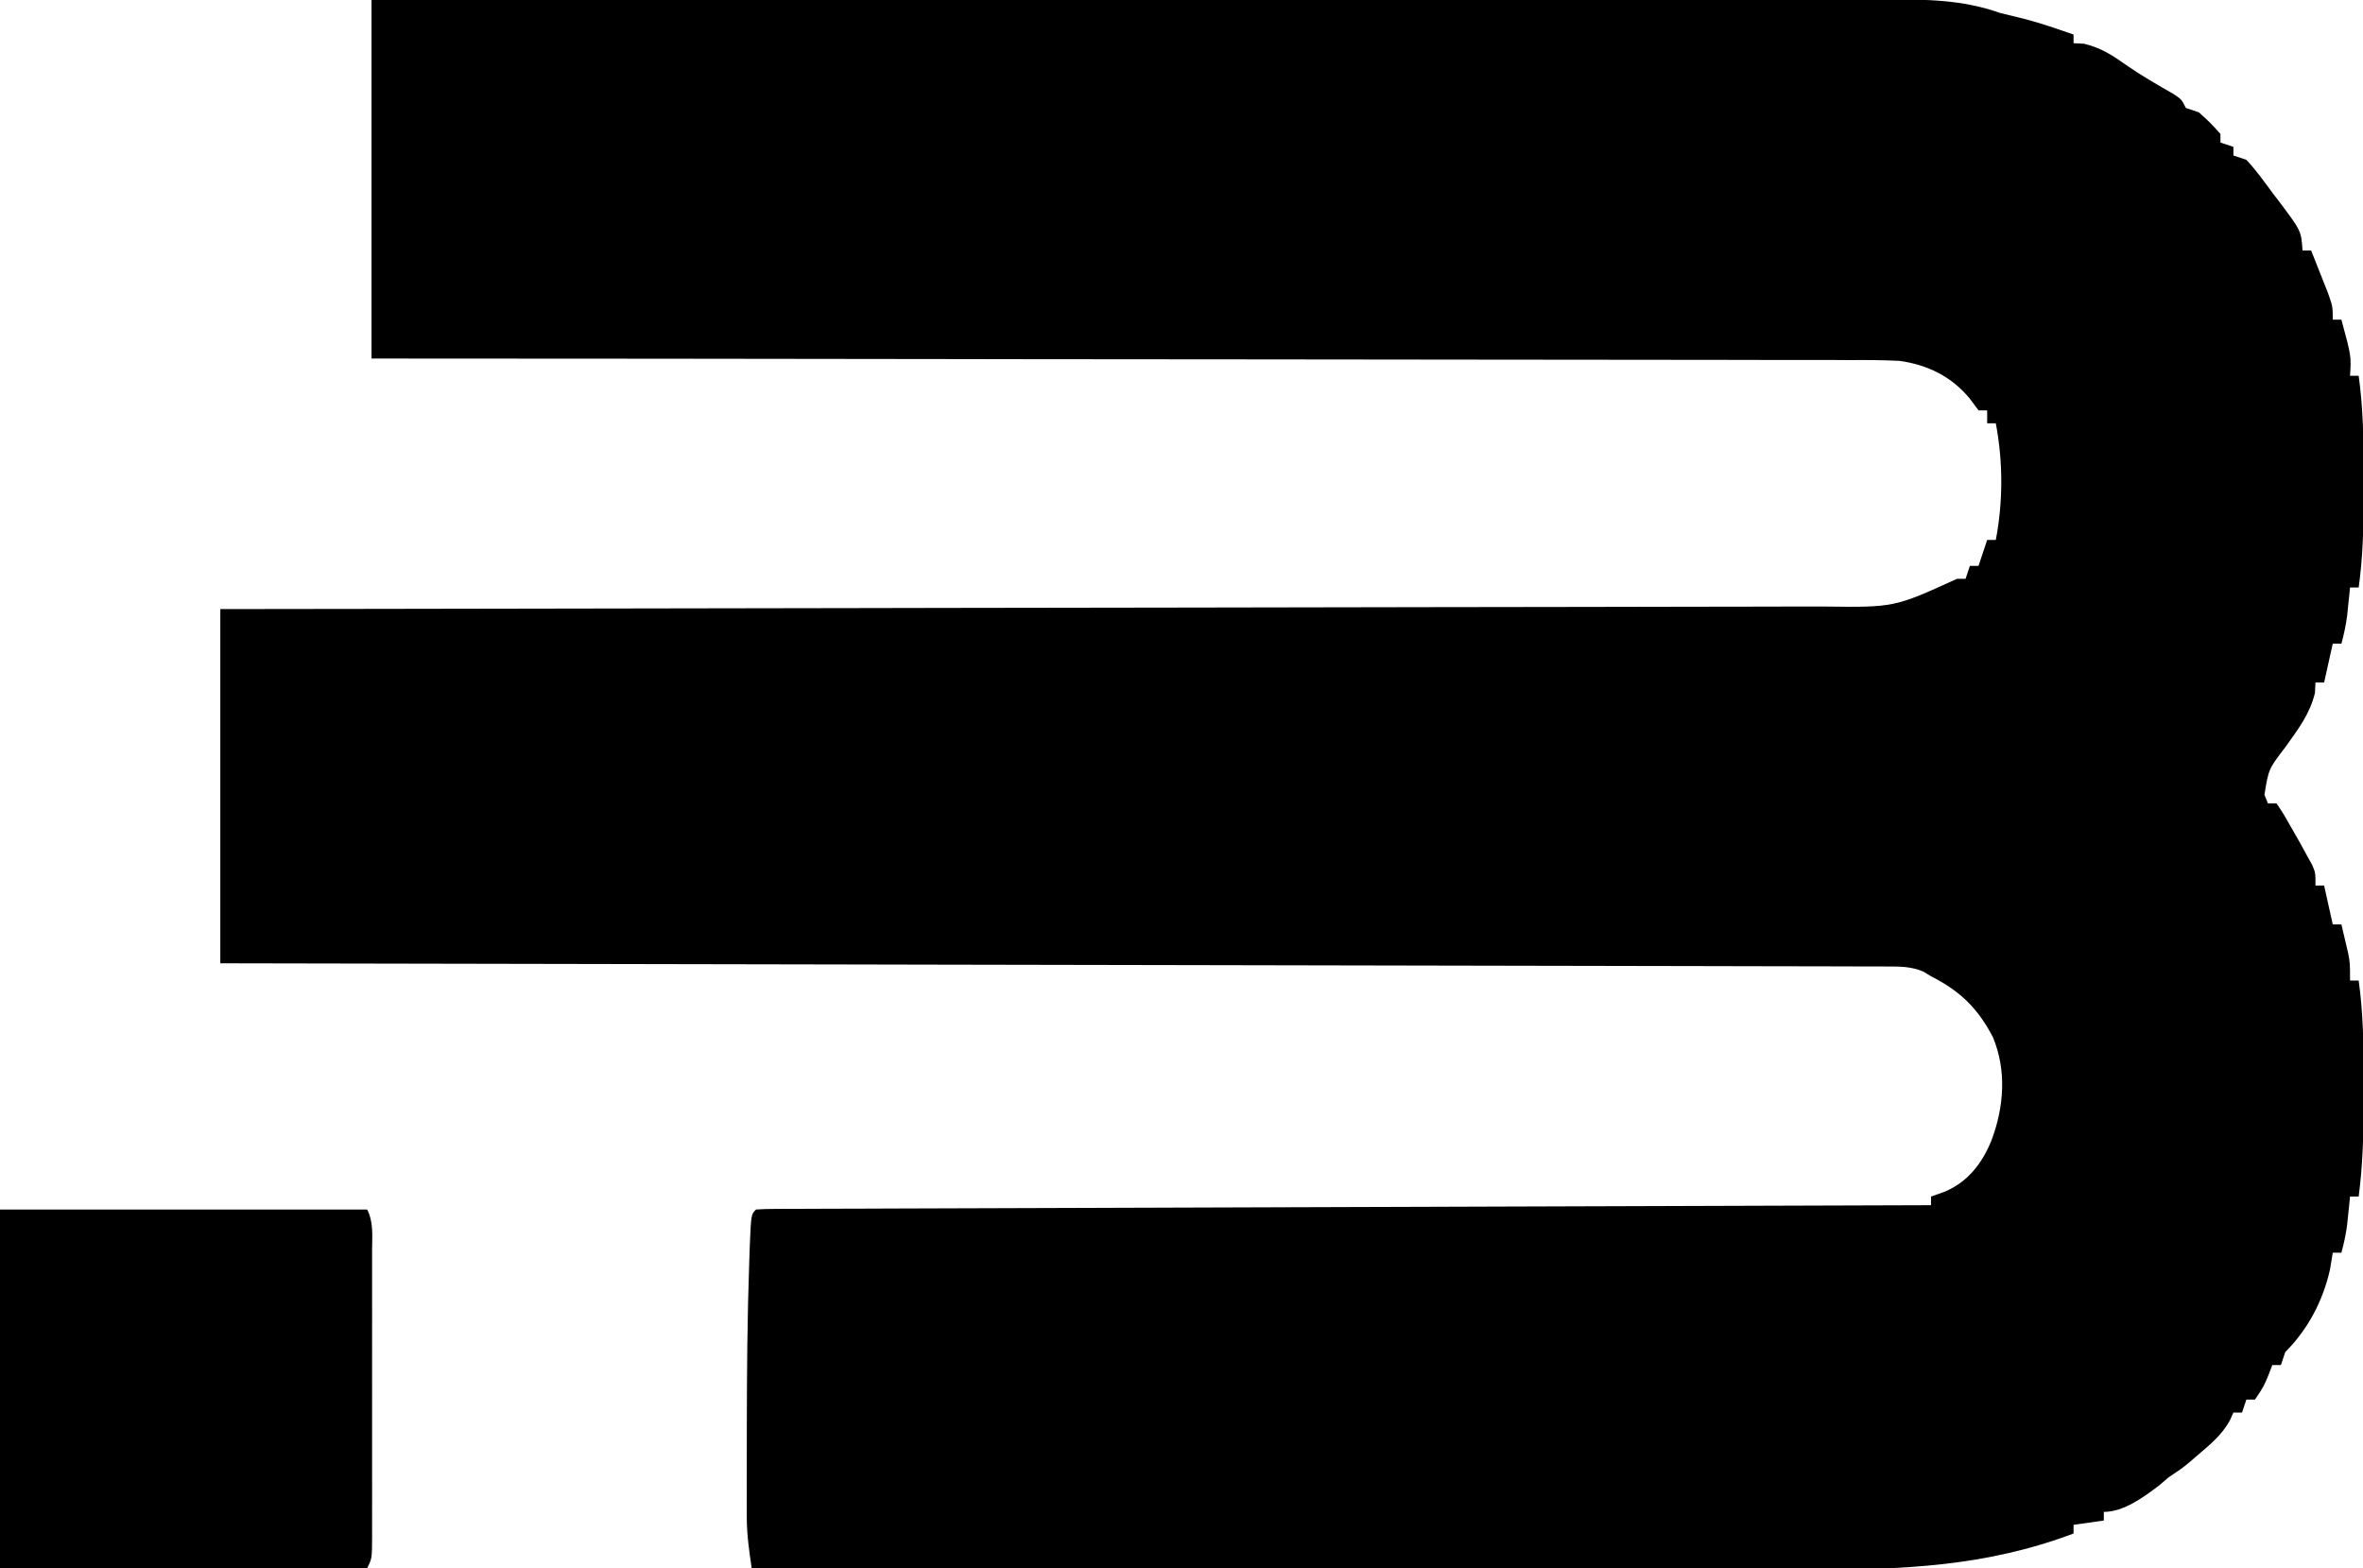 <svg xmlns="http://www.w3.org/2000/svg" version="1.1" width="547" height="363">
    <path
            d="M0 0 C46.108 -0.022 92.216 -0.041 138.324 -0.051 C143.766 -0.052 149.208 -0.054 154.651 -0.055 C156.276 -0.055 156.276 -0.055 157.934 -0.056 C175.482 -0.06 193.03 -0.068 210.578 -0.077 C228.582 -0.087 246.585 -0.092 264.588 -0.094 C275.699 -0.095 286.81 -0.1 297.92 -0.108 C305.537 -0.113 313.155 -0.115 320.772 -0.114 C325.167 -0.113 329.563 -0.114 333.959 -0.119 C337.985 -0.124 342.01 -0.124 346.036 -0.121 C347.491 -0.12 348.946 -0.122 350.401 -0.125 C359.704 -0.144 368.158 -0.132 377 3 C378.943 3.478 380.887 3.955 382.832 4.426 C386.616 5.428 390.304 6.717 394 8 C394 8.66 394 9.32 394 10 C395.207 10.062 395.207 10.062 396.438 10.125 C400.571 11.14 403.105 12.88 406.547 15.309 C409.928 17.64 413.471 19.659 417.031 21.703 C419 23 419 23 420 25 C420.99 25.33 421.98 25.66 423 26 C425.688 28.438 425.688 28.438 428 31 C428 31.66 428 32.32 428 33 C428.99 33.33 429.98 33.66 431 34 C431 34.66 431 35.32 431 36 C431.99 36.33 432.98 36.66 434 37 C436.272 39.394 438.161 42.1 440.125 44.75 C440.675 45.467 441.226 46.183 441.793 46.922 C446.697 53.477 446.697 53.477 447 58 C447.66 58 448.32 58 449 58 C449.839 60.102 450.671 62.206 451.5 64.312 C452.196 66.07 452.196 66.07 452.906 67.863 C454 71 454 71 454 74 C454.66 74 455.32 74 456 74 C458.286 82.429 458.286 82.429 458 87 C458.66 87 459.32 87 460 87 C461.043 94.48 461.154 101.889 461.13 109.429 C461.125 111.496 461.13 113.562 461.137 115.629 C461.14 122.491 460.948 129.197 460 136 C459.34 136 458.68 136 458 136 C457.939 136.603 457.879 137.207 457.816 137.828 C457.733 138.627 457.649 139.427 457.562 140.25 C457.481 141.039 457.4 141.828 457.316 142.641 C457.024 144.824 456.579 146.877 456 149 C455.34 149 454.68 149 454 149 C453.34 151.97 452.68 154.94 452 158 C451.34 158 450.68 158 450 158 C449.959 158.804 449.918 159.609 449.875 160.438 C448.656 165.4 445.931 168.873 443 173 C439.144 178.026 439.144 178.026 438.188 184 C438.59 184.99 438.59 184.99 439 186 C439.66 186 440.32 186 441 186 C442.656 188.484 442.656 188.484 444.5 191.75 C445.108 192.817 445.717 193.885 446.344 194.984 C446.89 195.98 447.437 196.975 448 198 C448.402 198.727 448.804 199.454 449.219 200.203 C450 202 450 202 450 205 C450.66 205 451.32 205 452 205 C452.66 207.97 453.32 210.94 454 214 C454.66 214 455.32 214 456 214 C456.339 215.415 456.671 216.832 457 218.25 C457.186 219.039 457.371 219.828 457.562 220.641 C458 223 458 223 458 227 C458.66 227 459.32 227 460 227 C461.039 234.462 461.154 241.852 461.13 249.374 C461.125 251.43 461.13 253.485 461.137 255.541 C461.14 262.748 460.935 269.847 460 277 C459.34 277 458.68 277 458 277 C457.939 277.603 457.879 278.207 457.816 278.828 C457.733 279.627 457.649 280.427 457.562 281.25 C457.481 282.039 457.4 282.828 457.316 283.641 C457.024 285.824 456.579 287.877 456 290 C455.34 290 454.68 290 454 290 C453.691 291.887 453.691 291.887 453.375 293.812 C451.777 301.067 448.252 307.763 443 313 C442.67 313.99 442.34 314.98 442 316 C441.34 316 440.68 316 440 316 C439.711 316.763 439.423 317.526 439.125 318.312 C438 321 438 321 436 324 C435.34 324 434.68 324 434 324 C433.67 324.99 433.34 325.98 433 327 C432.34 327 431.68 327 431 327 C430.732 327.598 430.464 328.196 430.188 328.812 C428.319 332.255 425.449 334.534 422.5 337.062 C421.912 337.569 421.324 338.076 420.719 338.598 C419 340 419 340 416 342 C415.278 342.619 414.556 343.238 413.812 343.875 C410.245 346.571 405.628 350 401 350 C401 350.66 401 351.32 401 352 C398.69 352.33 396.38 352.66 394 353 C394 353.66 394 354.32 394 355 C373.813 362.634 354.303 363.436 332.874 363.341 C330.192 363.34 327.509 363.34 324.827 363.342 C319.09 363.343 313.354 363.334 307.618 363.317 C299.325 363.293 291.031 363.285 282.738 363.281 C269.277 363.275 255.816 363.255 242.356 363.226 C229.293 363.199 216.23 363.178 203.167 363.165 C202.36 363.164 201.552 363.163 200.72 363.162 C196.669 363.158 192.617 363.155 188.566 363.151 C155.044 363.12 121.522 363.067 88 363 C87.425 359.086 86.875 355.293 86.871 351.335 C86.867 350.484 86.864 349.633 86.861 348.757 C86.863 347.853 86.865 346.95 86.867 346.02 C86.866 345.061 86.864 344.102 86.863 343.114 C86.861 340.013 86.867 336.913 86.875 333.812 C86.876 332.762 86.877 331.711 86.879 330.629 C86.896 317.789 86.989 304.958 87.438 292.125 C87.496 290.41 87.496 290.41 87.556 288.659 C87.867 281.133 87.867 281.133 89 280 C90.454 279.898 91.913 279.866 93.371 279.861 C94.32 279.856 95.27 279.85 96.248 279.845 C97.831 279.843 97.831 279.843 99.446 279.842 C100.558 279.837 101.67 279.832 102.815 279.827 C106.571 279.811 110.326 279.803 114.082 279.795 C116.762 279.785 119.442 279.775 122.122 279.765 C127.908 279.743 133.693 279.725 139.479 279.709 C147.844 279.686 156.209 279.658 164.575 279.629 C178.145 279.581 191.716 279.538 205.286 279.497 C218.472 279.458 231.658 279.417 244.844 279.372 C245.656 279.37 246.468 279.367 247.305 279.364 C251.38 279.35 255.454 279.337 259.528 279.323 C293.352 279.209 327.176 279.102 361 279 C361 278.34 361 277.68 361 277 C362.052 276.629 363.104 276.257 364.188 275.875 C369.519 273.598 372.823 269.358 375 264 C377.902 256.287 378.55 247.797 375.312 240.062 C371.802 233.361 367.736 229.429 361 226 C360.406 225.639 359.811 225.279 359.199 224.907 C356.188 223.665 353.641 223.745 350.386 223.738 C349.719 223.734 349.053 223.73 348.366 223.726 C346.123 223.715 343.88 223.718 341.637 223.722 C340.017 223.717 338.396 223.711 336.776 223.704 C332.316 223.688 327.855 223.685 323.395 223.683 C318.588 223.68 313.781 223.664 308.974 223.651 C300.643 223.628 292.311 223.613 283.98 223.603 C271.935 223.589 259.889 223.563 247.844 223.535 C228.302 223.49 208.76 223.453 189.218 223.422 C170.232 223.392 151.246 223.357 132.261 223.317 C131.091 223.315 129.921 223.312 128.716 223.31 C122.847 223.298 116.978 223.285 111.11 223.273 C62.406 223.169 13.703 223.081 -35 223 C-35 195.94 -35 168.88 -35 141 C-23.405 140.985 -11.811 140.971 0.135 140.956 C37.249 140.907 74.363 140.844 111.476 140.771 C117.243 140.76 123.009 140.749 128.776 140.738 C130.498 140.734 130.498 140.734 132.254 140.731 C150.834 140.696 169.413 140.671 187.992 140.65 C207.061 140.628 226.13 140.595 245.199 140.551 C256.962 140.525 268.726 140.507 280.489 140.501 C288.559 140.495 296.63 140.479 304.7 140.454 C309.354 140.44 314.007 140.431 318.661 140.435 C322.928 140.438 327.195 140.428 331.462 140.407 C332.999 140.402 334.537 140.401 336.074 140.407 C352.498 140.621 352.498 140.621 367 134 C367.66 134 368.32 134 369 134 C369.33 133.01 369.66 132.02 370 131 C370.66 131 371.32 131 372 131 C372.66 129.02 373.32 127.04 374 125 C374.66 125 375.32 125 376 125 C377.693 116.173 377.683 106.838 376 98 C375.34 98 374.68 98 374 98 C374 97.01 374 96.02 374 95 C373.34 95 372.68 95 372 95 C371.34 94.113 370.68 93.226 370 92.312 C365.809 87.198 360.259 84.46 353.736 83.539 C349.9 83.355 346.082 83.329 342.244 83.361 C340.763 83.354 339.282 83.346 337.801 83.335 C333.753 83.313 329.705 83.321 325.657 83.335 C321.284 83.344 316.911 83.325 312.537 83.309 C304.967 83.285 297.398 83.279 289.828 83.286 C278.883 83.296 267.939 83.278 256.994 83.254 C239.236 83.215 221.477 83.198 203.719 83.196 C186.472 83.193 169.225 83.18 151.978 83.153 C150.914 83.151 149.85 83.149 148.754 83.148 C143.418 83.139 138.081 83.13 132.744 83.122 C88.496 83.049 44.248 83.017 0 83 C0 55.61 0 28.22 0 0 Z " fill="black" transform="translate(86,0)"/>
    <path
            d="M0 0 C28.05 0 56.1 0 85 0 C86.509 3.019 86.139 6.136 86.129 9.447 C86.132 10.599 86.132 10.599 86.135 11.773 C86.139 14.318 86.136 16.862 86.133 19.406 C86.133 21.17 86.134 22.933 86.136 24.697 C86.137 28.396 86.135 32.095 86.13 35.793 C86.125 40.542 86.128 45.29 86.134 50.038 C86.138 53.681 86.136 57.323 86.134 60.966 C86.133 62.717 86.134 64.468 86.136 66.219 C86.139 68.664 86.135 71.108 86.129 73.553 C86.131 74.281 86.133 75.009 86.136 75.76 C86.114 80.771 86.114 80.771 85 83 C56.95 83 28.9 83 0 83 C0 55.61 0 28.22 0 0 Z " fill="black" transform="translate(0,280)"/>
</svg>
